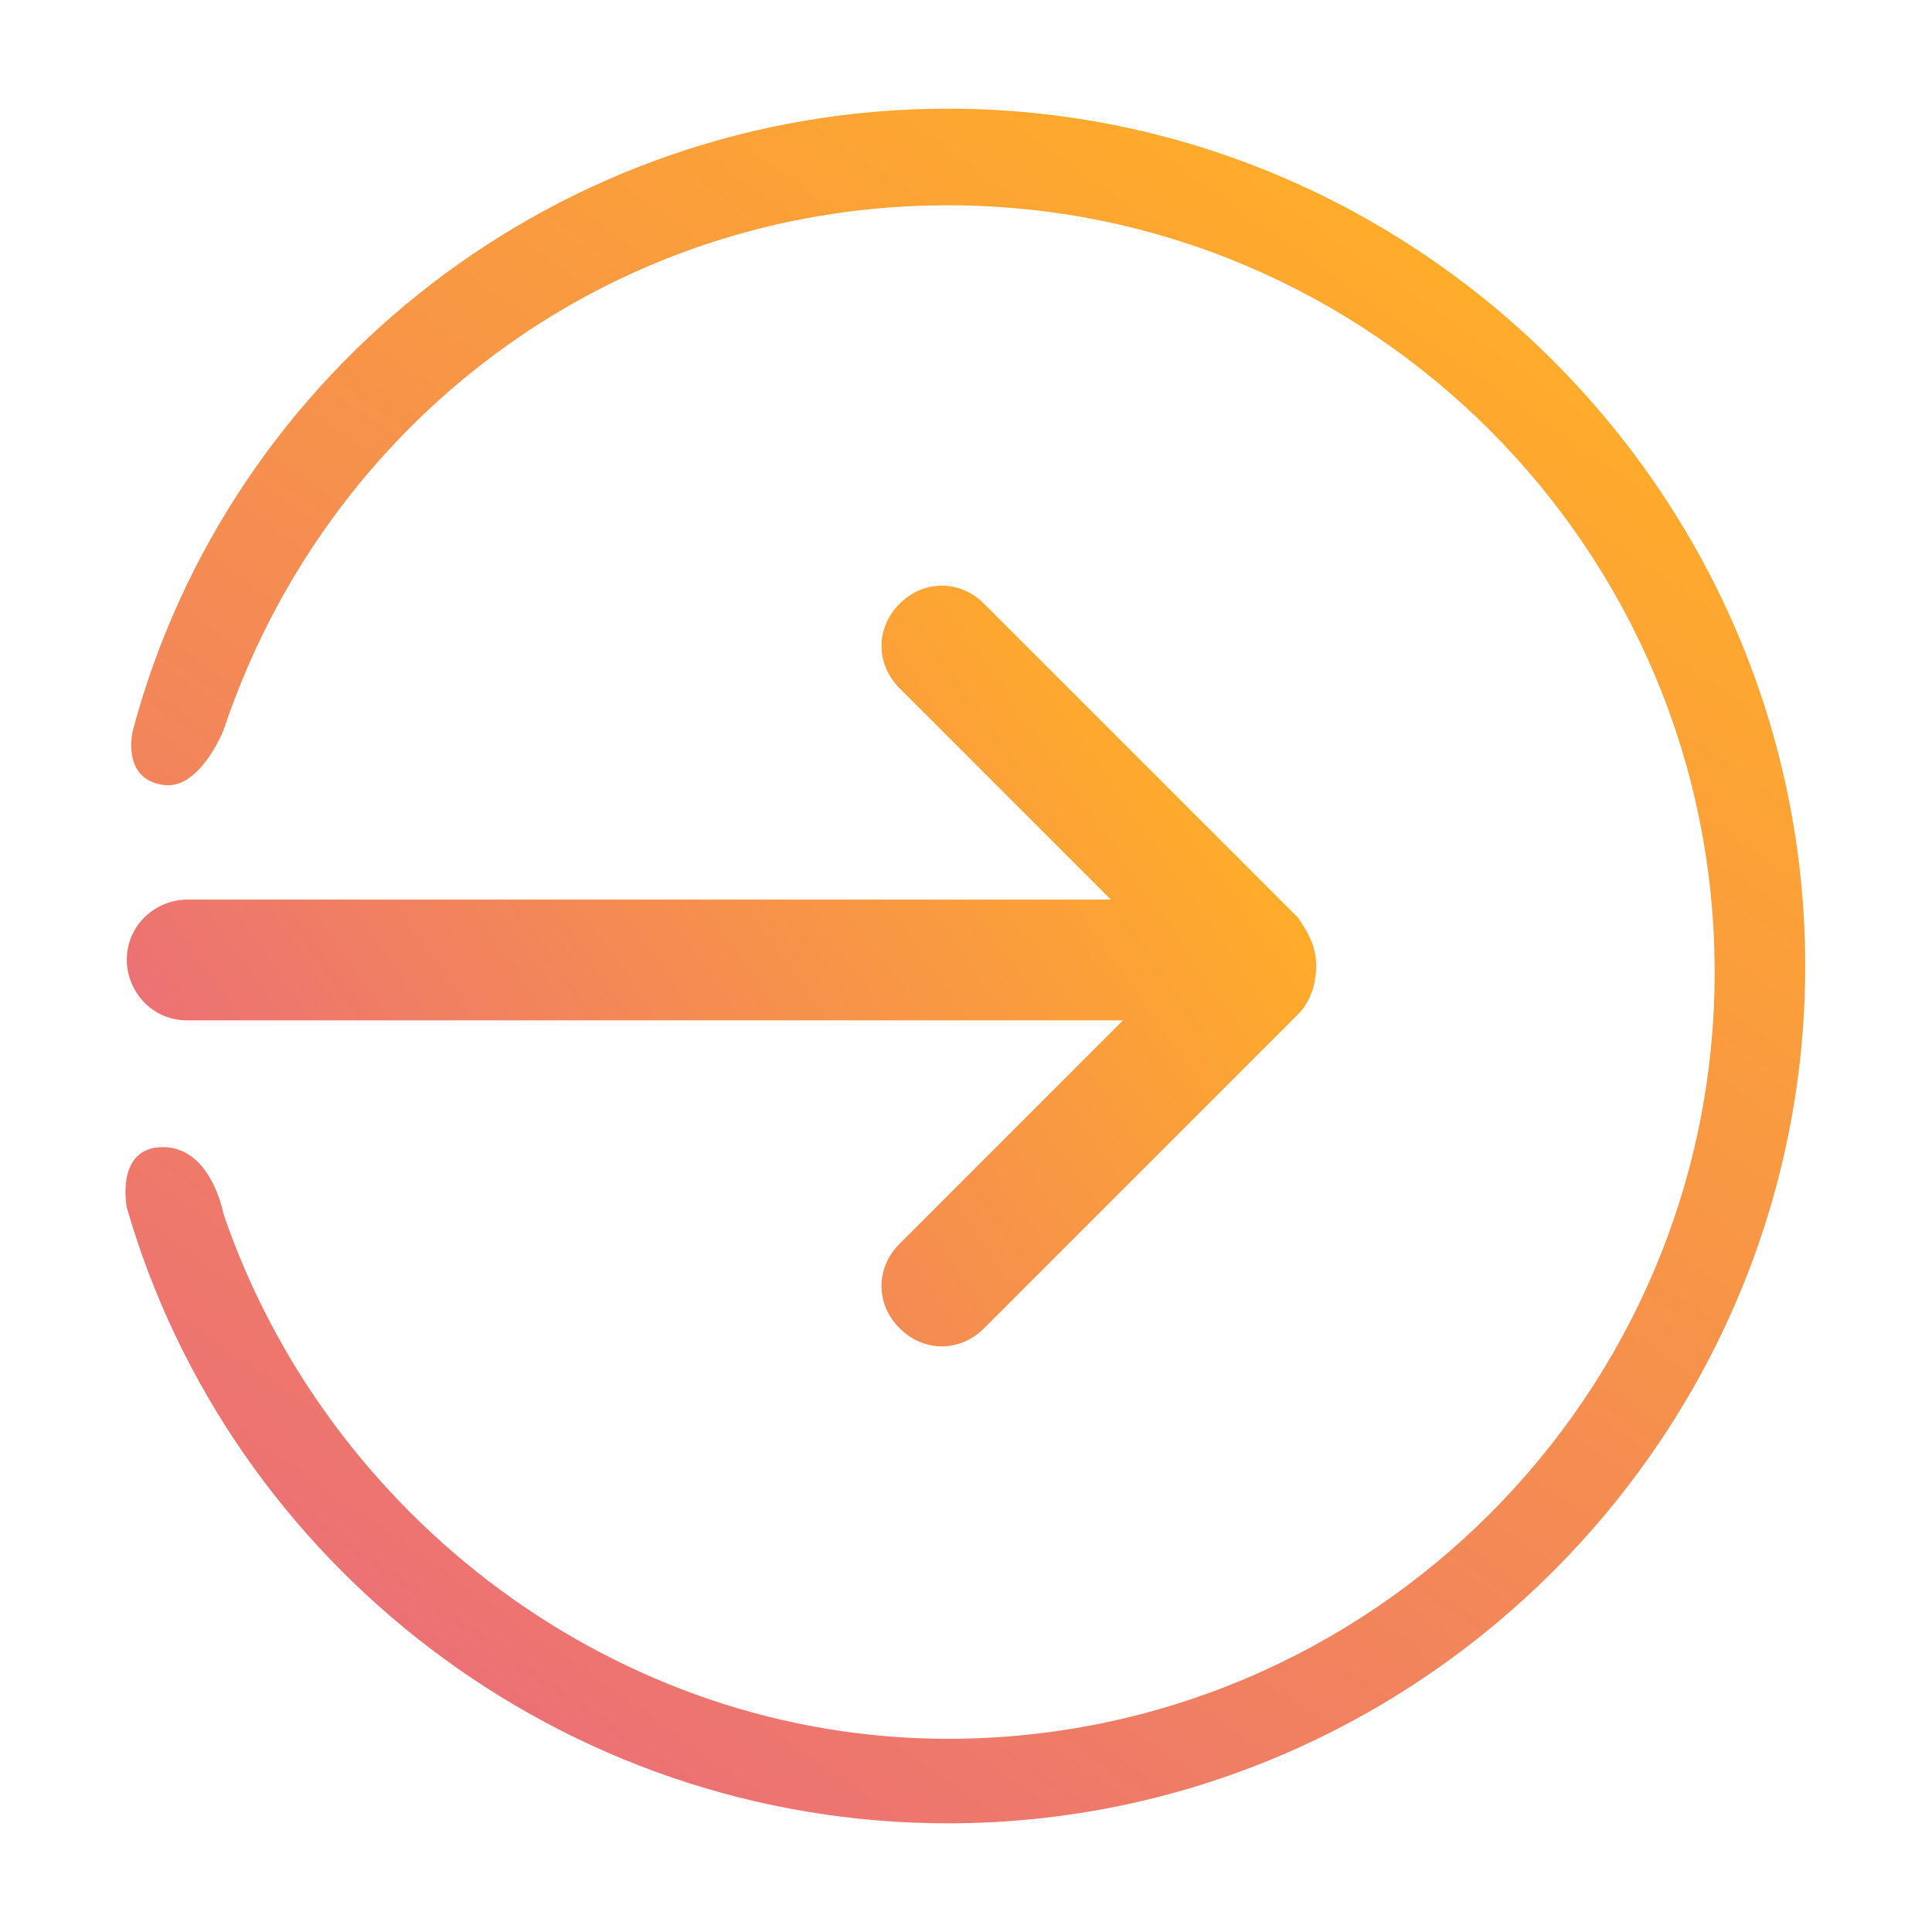 <?xml version="1.0" encoding="utf-8"?>
<!-- Generator: Adobe Illustrator 25.2.1, SVG Export Plug-In . SVG Version: 6.00 Build 0)  -->
<svg version="1.1" id="圖層_1" xmlns="http://www.w3.org/2000/svg" xmlns:xlink="http://www.w3.org/1999/xlink" x="0px" y="0px"
	 viewBox="0 0 32 32" style="enable-background:new 0 0 32 32;" xml:space="preserve">
<style type="text/css">
	.st0{display:none;}
	.st1{display:inline;fill:url(#SVGID_1_);}
	.st2{display:inline;fill:url(#SVGID_2_);}
	.st3{fill:url(#SVGID_3_);}
	.st4{fill:url(#SVGID_4_);}
</style>
<g class="st0">
	
		<linearGradient id="SVGID_1_" gradientUnits="userSpaceOnUse" x1="23.05" y1="6.504" x2="7.384" y2="28.938" gradientTransform="matrix(1 0 0 -1 0 34)">
		<stop  offset="0" style="stop-color:#0EA5E9"/>
		<stop  offset="0.355" style="stop-color:#09C2F1"/>
		<stop  offset="1" style="stop-color:#00F2FE"/>
	</linearGradient>
	<path class="st1" d="M25.5,22.9c-0.7,1-1.5,1.9-2.4,2.7c-0.8-2.6-2.8-4.7-5.4-5.6c1.9-1,3.2-2.9,3.2-5.2c0-3.3-2.6-5.9-5.9-5.9
		s-5.9,2.6-5.9,5.9c0,2.3,1.3,4.2,3.2,5.2c-2.5,0.9-4.5,3-5.4,5.6c-2.7-2.3-4.5-5.7-4.5-9.6C2.5,9.1,8.1,3.4,15,3.4
		c6.5,0,11.7,4.9,12.4,11.3c0,0,0,1.1,0.5,1.3c0.8,0.3,0.8-0.5,0.8-0.5C28.5,8.2,22.4,2.3,15,2.3C7.5,2.3,1.3,8.4,1.3,16
		c0,4.4,2.1,8.3,5.3,10.8c0.3,0.3,0.7,0.5,1.1,0.8c2.1,1.4,4.6,2.1,7.3,2.1s5.2-0.8,7.3-2.1c0.4-0.2,0.7-0.5,1.1-0.8
		c1.2-0.9,2.2-2,3-3.3c0,0,0.5-1,0-1.2C25.9,22,25.5,22.9,25.5,22.9z M10.3,14.8c0-2.6,2.1-4.7,4.7-4.7s4.7,2.1,4.7,4.7
		s-2.1,4.7-4.7,4.7S10.3,17.4,10.3,14.8z M15,28.6c-2.6,0-5.1-0.8-7.1-2.2c0.9-3.2,3.7-5.6,7.1-5.6s6.3,2.4,7.1,5.6
		C20.1,27.7,17.7,28.6,15,28.6z"/>
	
		<linearGradient id="SVGID_2_" gradientUnits="userSpaceOnUse" x1="29.415" y1="12.161" x2="27.041" y2="15.562" gradientTransform="matrix(1 0 0 -1 0 34)">
		<stop  offset="0" style="stop-color:#0EA5E9"/>
		<stop  offset="0.355" style="stop-color:#09C2F1"/>
		<stop  offset="1" style="stop-color:#00F2FE"/>
	</linearGradient>
	<path class="st2" d="M30.1,19.5h-1.3v-1.3c0-0.3-0.2-0.6-0.6-0.6c-0.3,0-0.6,0.2-0.6,0.6v1.3h-1.3c-0.3,0-0.6,0.2-0.6,0.6
		c0,0.3,0.2,0.6,0.6,0.6h1.3V22c0,0.3,0.2,0.6,0.6,0.6c0.3,0,0.6-0.2,0.6-0.6v-1.3h1.3c0.3,0,0.6-0.2,0.6-0.6S30.4,19.5,30.1,19.5z"
		/>
</g>
<g>
	
		<linearGradient id="SVGID_3_" gradientUnits="userSpaceOnUse" x1="-158.381" y1="6.352" x2="-174.666" y2="29.673" gradientTransform="matrix(-1 0 0 -1 -150.783 34)">
		<stop  offset="0" style="stop-color:#EC7174"/>
		<stop  offset="1" style="stop-color:#FFAC2A"/>
	</linearGradient>
	<path class="st3" d="M3.7,20.1c1.7,5,6.5,8.7,12,8.7c7,0,12.7-5.7,12.7-12.7S22.7,3.4,15.7,3.4c-5.6,0-10.3,3.6-12,8.7
		c0,0-0.4,1-1,0.9c-0.7-0.1-0.5-0.9-0.5-0.9c1.6-6,7.1-10.3,13.5-10.3c7.8,0,14.2,6.4,14.2,14.2s-6.4,14.2-14.2,14.2
		C9.3,30.2,3.8,25.9,2.1,20c0,0-0.2-1,0.6-1S3.7,20.1,3.7,20.1z"/>
	
		<linearGradient id="SVGID_4_" gradientUnits="userSpaceOnUse" x1="-48.104" y1="169.212" x2="-57.594" y2="182.801" gradientTransform="matrix(6.123234e-17 1 1 -6.123234e-17 -163.659 69.352)">
		<stop  offset="0" style="stop-color:#EC7174"/>
		<stop  offset="1" style="stop-color:#FFAC2A"/>
	</linearGradient>
	<path class="st4" d="M16.3,22l5.2-5.2c0.2-0.2,0.3-0.5,0.3-0.8s-0.1-0.5-0.3-0.8L16.3,10c-0.4-0.4-1-0.4-1.4,0s-0.4,1,0,1.4
		l3.5,3.5H3.1c-0.5,0-1,0.4-1,1c0,0.5,0.4,1,1,1h15.5l-3.7,3.7c-0.4,0.4-0.4,1,0,1.4S15.9,22.4,16.3,22z"/>
</g>
</svg>
